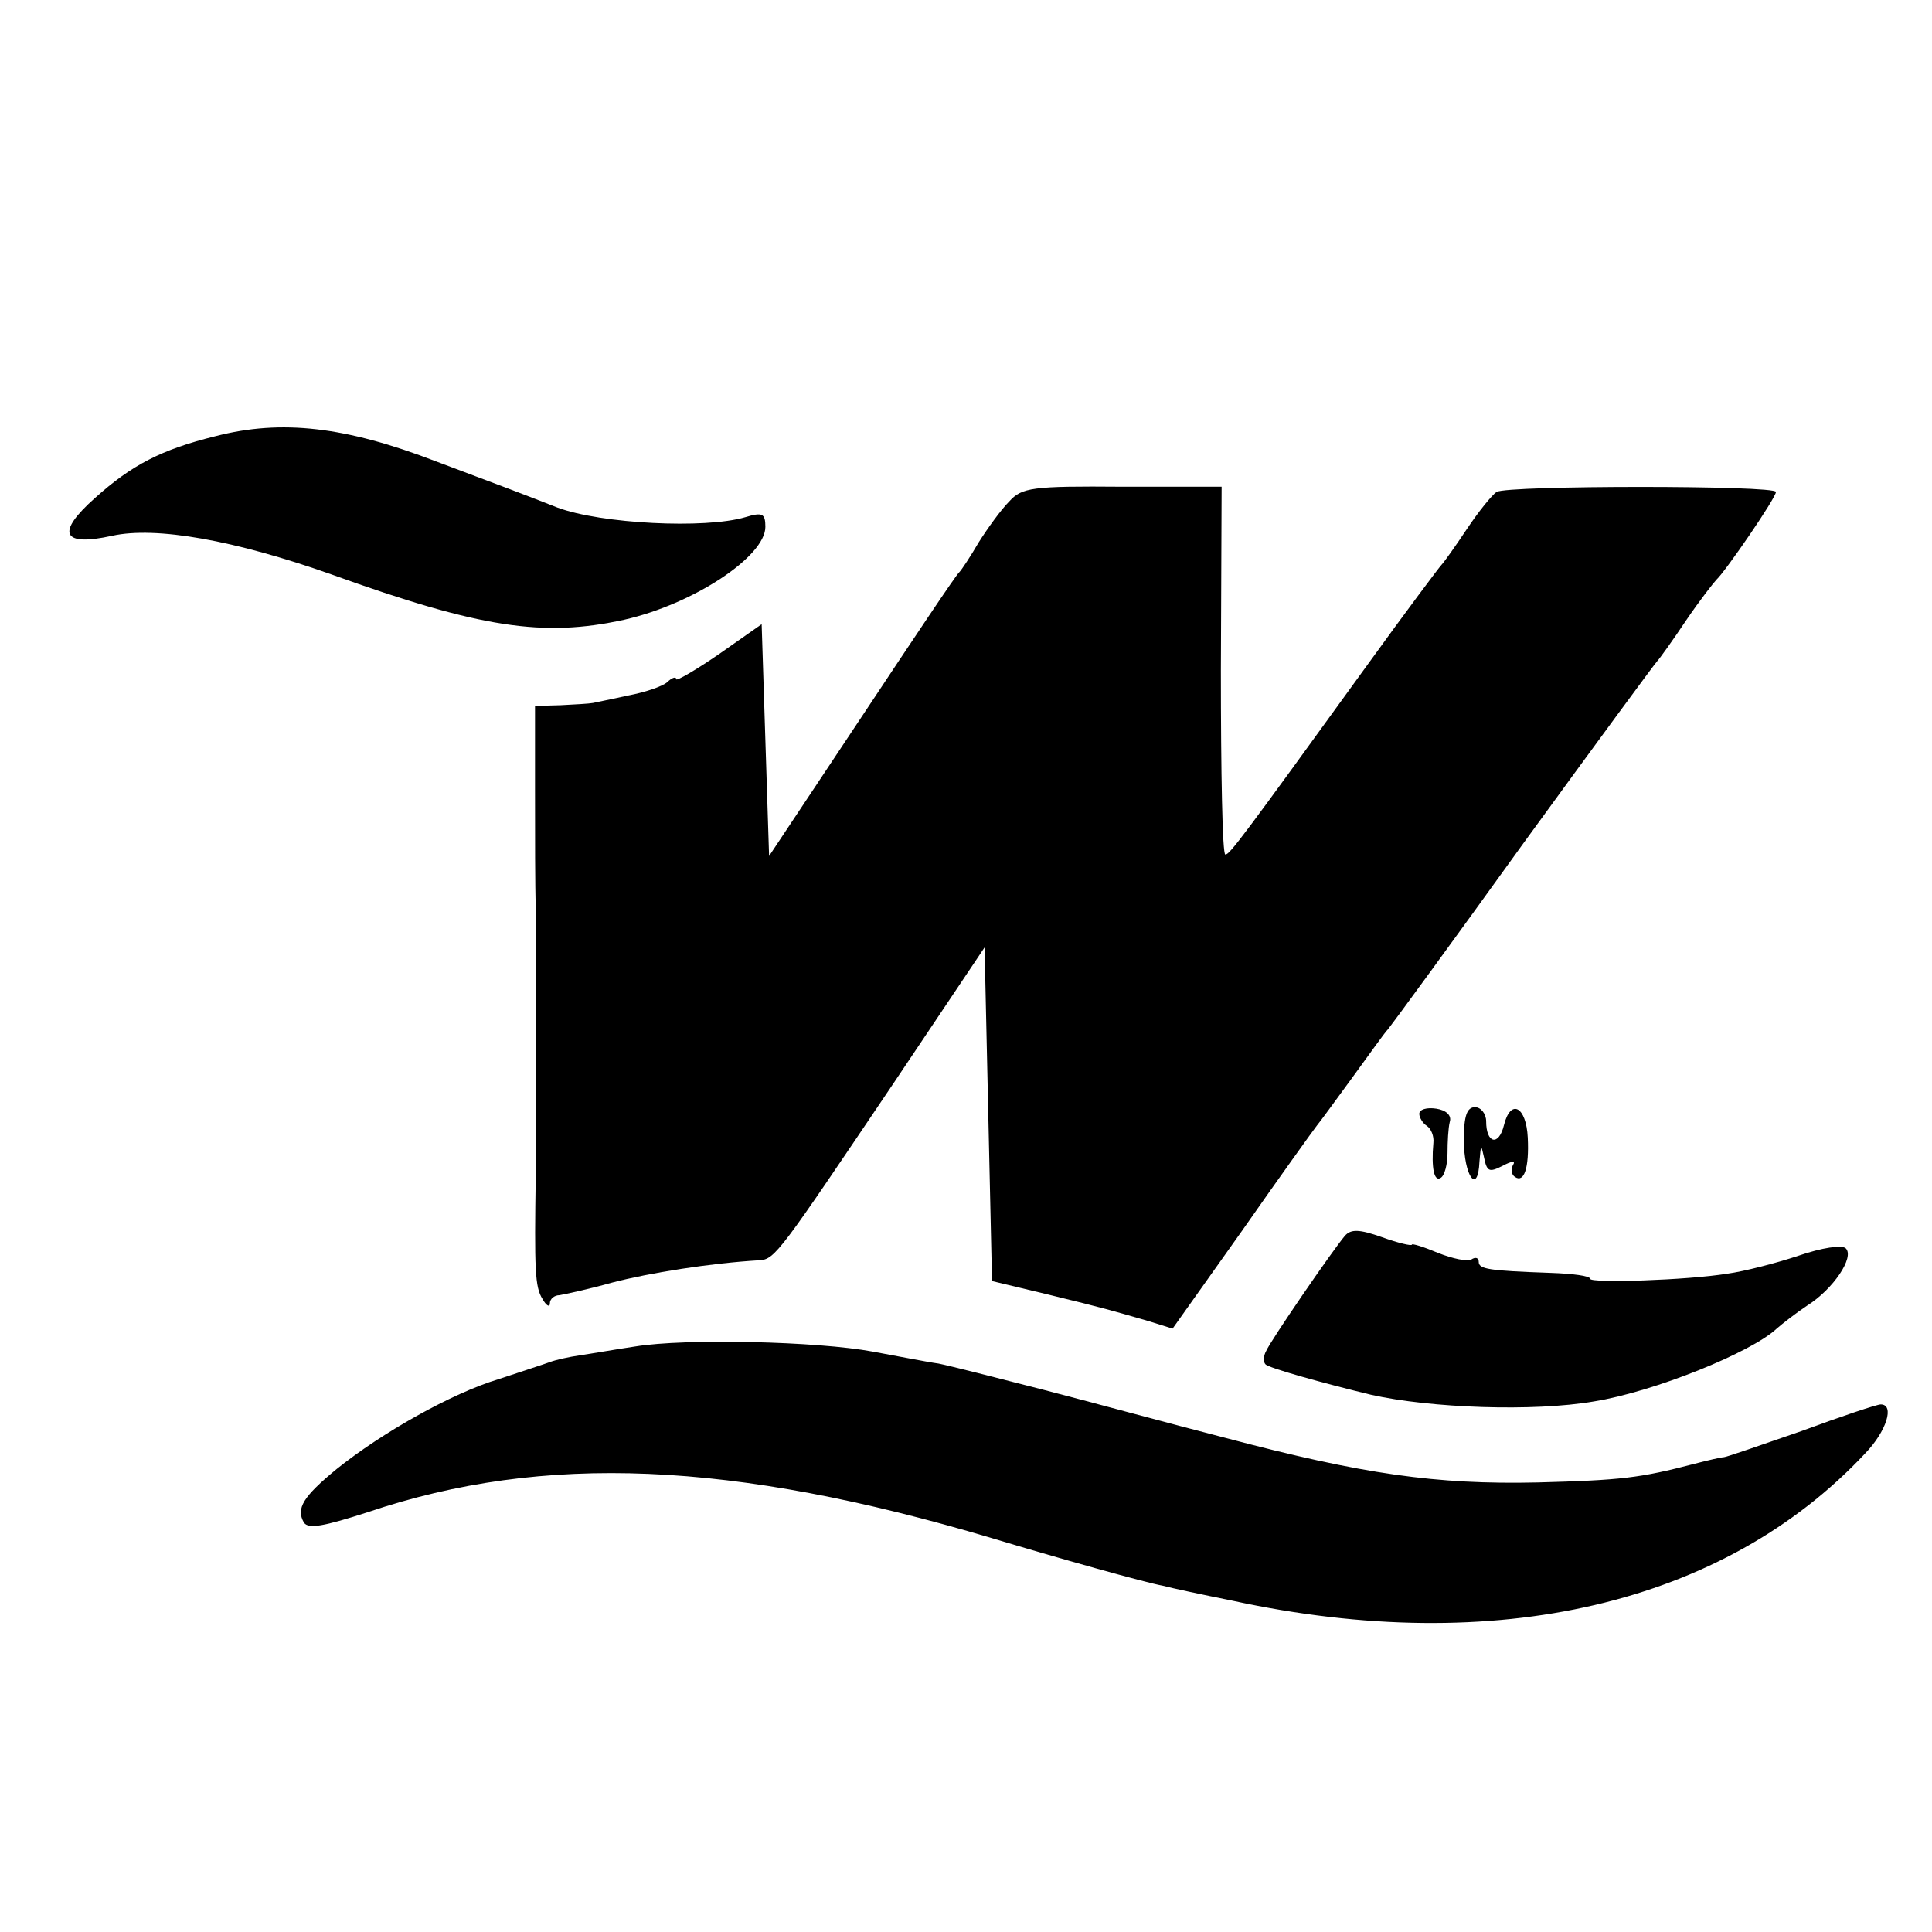 <?xml version="1.0" standalone="no"?>
<!DOCTYPE svg PUBLIC "-//W3C//DTD SVG 20010904//EN"
 "http://www.w3.org/TR/2001/REC-SVG-20010904/DTD/svg10.dtd">
<svg version="1.0" xmlns="http://www.w3.org/2000/svg"
 width="260pt" height="260pt" viewBox="0 0 260 260"
 preserveAspectRatio="xMidYMid meet">
<g transform="translate(0,260) scale(0.1,-0.1)"
fill="#000000" stroke="none">
<path d="M290 2013 c-73 -18 -113 -39 -162 -83 -53 -47 -45 -66 23 -51 59 13
165 -6 295 -52 200 -72 285 -85 394 -61 93 21 190 85 190 125 0 18 -4 20 -27
13 -54 -16 -194 -9 -253 13 -30 12 -104 40 -163 62 -122 47 -208 57 -297 34z"/>
<path d="M1358 1925 c-11 -11 -29 -36 -41 -55 -11 -19 -23 -37 -26 -40 -4 -3
-62 -90 -131 -194 l-125 -188 -5 156 -5 156 -57 -40 c-32 -22 -58 -37 -58 -34
0 4 -6 2 -12 -4 -7 -6 -31 -14 -53 -18 -22 -5 -43 -9 -47 -10 -5 -1 -24 -2
-43 -3 l-35 -1 0 -112 c0 -62 0 -133 1 -158 0 -25 1 -74 0 -110 0 -36 0 -94 0
-130 0 -36 0 -90 0 -120 -2 -130 -1 -152 9 -168 5 -9 10 -12 10 -6 0 6 6 11
13 11 6 1 39 8 71 17 50 13 131 26 198 30 21 1 28 12 179 236 l124 185 5 -225
5 -224 75 -18 c78 -19 84 -21 136 -36 l32 -10 93 131 c51 73 97 137 101 142 5
6 26 35 48 65 22 30 43 60 48 65 5 6 87 118 182 250 96 132 177 242 180 245 3
3 21 28 39 55 19 28 38 52 41 55 12 11 80 110 80 118 0 9 -361 9 -376 0 -6 -4
-24 -26 -40 -50 -16 -24 -31 -45 -34 -48 -3 -3 -48 -63 -100 -135 -168 -232
-185 -255 -191 -255 -4 0 -6 111 -6 248 l1 247 -134 0 c-121 1 -135 -1 -152
-20z"/>
<path d="M1910 1101 c0 -5 5 -13 10 -16 6 -4 10 -14 9 -23 -3 -34 1 -53 10
-47 5 3 9 18 9 33 0 15 1 34 3 42 3 9 -5 16 -18 18 -13 2 -23 -1 -23 -7z"/>
<path d="M1970 1066 c0 -49 19 -75 21 -29 2 23 2 24 6 6 4 -20 7 -21 25 -12
13 7 18 7 14 1 -3 -6 -2 -13 3 -16 12 -8 19 12 17 53 -2 42 -23 53 -32 17 -7
-29 -24 -25 -24 5 0 10 -7 19 -15 19 -11 0 -15 -12 -15 -44z"/>
<path d="M1810 937 c-17 -20 -100 -141 -106 -155 -4 -7 -4 -15 -1 -18 4 -5 80
-26 142 -41 80 -18 219 -23 300 -9 81 13 212 66 246 98 8 7 26 21 41 31 35 22
64 65 52 77 -5 5 -32 1 -64 -10 -30 -10 -73 -21 -95 -24 -55 -9 -185 -13 -185
-7 0 4 -24 7 -53 8 -84 3 -97 5 -97 15 0 5 -4 7 -10 3 -5 -3 -25 1 -45 9 -19
8 -35 13 -35 11 0 -2 -18 2 -40 10 -31 11 -42 11 -50 2z"/>
<path d="M855 788 c-27 -4 -61 -10 -75 -12 -14 -2 -32 -6 -40 -9 -8 -3 -39
-13 -69 -23 -63 -19 -157 -72 -218 -121 -45 -37 -55 -53 -44 -72 6 -9 27 -5
86 14 237 80 491 69 840 -35 86 -26 207 -60 230 -64 11 -3 53 -12 93 -20 355
-77 662 -5 852 198 29 30 40 66 21 66 -5 0 -53 -16 -107 -36 -55 -19 -101 -35
-104 -35 -3 0 -21 -4 -40 -9 -73 -19 -98 -22 -211 -25 -136 -3 -235 11 -420
60 -74 19 -184 49 -246 65 -62 16 -125 32 -140 35 -15 2 -55 10 -88 16 -75 14
-253 18 -320 7z"/>
</g>
</svg>
